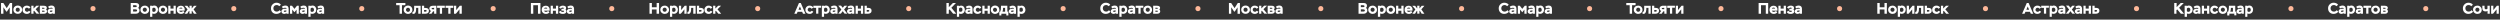 <?xml version="1.0" encoding="UTF-8"?> <!-- Generator: Adobe Illustrator 25.4.1, SVG Export Plug-In . SVG Version: 6.00 Build 0) --> <svg xmlns="http://www.w3.org/2000/svg" xmlns:xlink="http://www.w3.org/1999/xlink" id="Слой_1" x="0px" y="0px" viewBox="0 0 2930 23" style="enable-background:new 0 0 2930 23;" xml:space="preserve"><rect x="0" y="0" width="2930" height="23" fill="#333333" stroke="none"/> <style type="text/css"> .st0{fill:#FFFFFF;} .st1{fill:#FFB899;} </style> <g> <path class="st0" d="M1.2,16.1H4V8.5l3.4,5.1h0.7l3.3-5v7.6h2.8V3.5h-2.5l-3.8,6l-4-6H1.2V16.1z M15.7,11.4c0,2.8,2.2,4.8,5.1,4.8 c3,0,5.1-2,5.1-4.8c0-2.8-2.1-4.9-5.1-4.9S15.7,8.6,15.7,11.4z M18.4,11.4c0-1.5,1-2.4,2.4-2.4c1.3,0,2.4,0.9,2.4,2.4 c0,1.5-1,2.4-2.4,2.4C19.3,13.8,18.4,12.8,18.4,11.4z M33.9,12.6c-0.5,0.7-1.1,1.2-2,1.2c-1.6,0-2.7-1.1-2.7-2.4 c0-1.5,1-2.4,2.4-2.4c1,0,1.6,0.4,2.2,1.2l1.9-1.3c-0.6-1.3-2.1-2.3-4.3-2.3c-2.9,0-5,2.1-5,4.9c0,3,2.1,4.8,5.1,4.8 c1.8,0,3.4-0.9,4.2-2.5L33.9,12.6z M36.7,16.1h2.6v-3l0.6-0.6l2.9,3.5h3.3l-4.3-5.2L46,6.7h-3.4l-3.3,3.3V6.7h-2.6V16.1z M46.7,16.1h4.7c2.2,0,3.7-1,3.7-2.9c0-0.9-0.4-1.7-1.1-2.1c0.5-0.5,0.9-1,0.9-1.8c0-1.9-1.4-2.6-4.1-2.6h-4.1V16.1z M51.1,12.5 c0.9,0,1.3,0.2,1.3,0.7c0,0.4-0.4,0.6-1.2,0.6h-1.9v-1.3H51.1z M50.8,9.1c1,0,1.4,0.1,1.4,0.6c0,0.4-0.3,0.6-0.9,0.6h-2V9.1H50.8z M57.6,9.9c1-0.7,1.6-0.9,2.6-0.9s1.5,0.4,1.5,1.3c-0.4-0.1-1-0.2-1.7-0.2c-2.2,0-4.2,0.9-4.2,3.1c0,1.9,1.3,3.1,3.4,3.1 c1.1,0,2.1-0.5,2.5-1v0.8h2.6v-5.7c0-2.5-1.4-3.9-3.8-3.9c-1.7,0-3.2,0.5-4.1,1.4L57.6,9.9z M59.7,14c-0.8,0-1.3-0.3-1.3-0.8 c0-0.7,0.8-0.9,1.8-0.9c0.5,0,1.1,0.1,1.4,0.2v0.4C61.4,13.5,60.6,14,59.7,14z"></path> <path class="st0" d="M633.3,16.1h-2.8v-10H625v10h-2.8V3.5h11.2V16.1z M642.4,12.8l1.6,1.6c-1,1.2-2.3,1.9-4,1.9 c-1.5,0-2.7-0.4-3.7-1.3c-0.9-0.9-1.4-2.1-1.4-3.5c0-1.5,0.4-2.7,1.3-3.5c0.9-0.9,2.1-1.3,3.5-1.3c1.3,0,2.4,0.4,3.2,1.2 c0.8,0.8,1.3,1.8,1.3,3.1c0,0.3,0,0.8-0.1,1.5h-6.4c0.1,0.5,0.4,0.9,0.8,1.1c0.4,0.2,0.9,0.4,1.5,0.4 C641,13.8,641.8,13.5,642.4,12.8z M639.6,8.9c-1,0-1.7,0.4-2,1.2h3.8C641.3,9.3,640.7,8.9,639.6,8.9z M654.1,16.1h-2.6v-3.5H648 v3.5h-2.6V6.7h2.6v3.4h3.6V6.7h2.6V16.1z M659.4,16.3c-1,0-1.9-0.2-2.6-0.5c-0.7-0.4-1.3-1-1.8-1.8l2-1.4c0.6,0.9,1.4,1.4,2.5,1.4 c0.4,0,0.7-0.1,1.1-0.2c0.3-0.1,0.5-0.4,0.5-0.7c0-0.4-0.4-0.6-1.1-0.6H658v-2.2h1.9c0.6,0,0.9-0.2,0.9-0.6c0-0.3-0.1-0.5-0.4-0.6 c-0.3-0.1-0.5-0.2-0.8-0.2c-0.6,0-1,0.1-1.4,0.3c-0.4,0.2-0.7,0.5-1.1,0.9l-1.8-1.2c0.4-0.8,1-1.3,1.8-1.7c0.8-0.4,1.6-0.6,2.6-0.6 c1.1,0,2,0.2,2.7,0.7c0.8,0.4,1.1,1.2,1.1,2.1c0,0.7-0.2,1.3-0.7,1.7c0.7,0.5,1,1.2,1,2.1c0,0.6-0.1,1.1-0.4,1.5 c-0.3,0.4-0.6,0.8-1,1c-0.4,0.2-0.9,0.4-1.4,0.5C660.5,16.3,660,16.3,659.4,16.3z M666.2,9.9L664.9,8c0.5-0.5,1.1-0.9,1.8-1.1 c0.8-0.2,1.5-0.4,2.3-0.4c1.2,0,2.2,0.3,2.8,1s1,1.6,1,2.9v5.7h-2.6v-0.8c-0.3,0.3-0.6,0.5-1.1,0.7c-0.5,0.2-0.9,0.3-1.4,0.3 c-1,0-1.8-0.3-2.4-0.8c-0.6-0.5-1-1.3-1-2.2c0-0.7,0.2-1.3,0.7-1.8c0.5-0.5,1-0.8,1.6-1c0.6-0.2,1.3-0.3,2-0.3s1.3,0.1,1.7,0.2 c0-0.5-0.1-0.8-0.4-1c-0.3-0.2-0.7-0.3-1.2-0.3C667.9,9,667,9.3,666.2,9.9z M668.3,14c0.4,0,0.8-0.1,1.2-0.3 c0.4-0.2,0.7-0.4,0.8-0.8v-0.4c-0.4-0.2-0.9-0.2-1.4-0.2c-0.4,0-0.8,0-1,0.1c-0.5,0.2-0.8,0.4-0.8,0.8c0,0.3,0.1,0.5,0.4,0.6 C667.7,13.9,668,14,668.3,14z"></path> <path class="st0" d="M158.7,16.1h-5.5V3.5h5.6c1.4,0,2.4,0.2,3.1,0.7c0.8,0.6,1.2,1.4,1.2,2.5c0,1.1-0.4,2-1.2,2.7 c1.1,0.5,1.6,1.5,1.6,2.9c0,0.9-0.3,1.7-0.8,2.3c-0.5,0.6-1.1,1-1.8,1.2C160.3,16,159.5,16.1,158.7,16.1z M158.5,10.9H156v2.6h2.4 c0.3,0,0.6,0,0.8,0c0.2,0,0.5-0.1,0.7-0.1c0.3-0.1,0.5-0.2,0.6-0.4c0.1-0.2,0.2-0.4,0.2-0.7s-0.1-0.5-0.2-0.7 c-0.1-0.2-0.3-0.3-0.5-0.4c-0.2-0.1-0.5-0.1-0.7-0.1C159.1,11,158.8,10.9,158.5,10.9z M158.3,6.1H156v2.3h2.6 c0.4,0,0.8-0.1,1.2-0.2c0.3-0.2,0.5-0.4,0.5-0.8c0-0.3-0.1-0.5-0.2-0.7c-0.1-0.2-0.3-0.3-0.5-0.4c-0.2-0.1-0.4-0.1-0.6-0.1 C158.9,6.1,158.6,6.1,158.3,6.1z M164.6,11.4c0-1.4,0.5-2.6,1.5-3.5c1-0.9,2.2-1.3,3.6-1.3c1.5,0,2.7,0.5,3.6,1.4 c1,0.9,1.5,2.1,1.5,3.5c0,1.4-0.5,2.6-1.5,3.5c-1,0.9-2.2,1.3-3.6,1.3c-1.4,0-2.6-0.5-3.6-1.4C165,14,164.6,12.8,164.6,11.4z M167.3,11.4c0,0.7,0.2,1.3,0.7,1.7c0.5,0.5,1,0.7,1.7,0.7c0.7,0,1.3-0.2,1.7-0.7c0.4-0.4,0.7-1,0.7-1.7c0-0.7-0.2-1.3-0.7-1.7 c-0.4-0.5-1-0.7-1.7-0.7c-0.7,0-1.3,0.2-1.7,0.7C167.5,10.1,167.3,10.7,167.3,11.4z M178.5,19.7h-2.6v-13h2.6v0.5 c0.2-0.2,0.5-0.4,1-0.5c0.4-0.1,0.8-0.2,1.1-0.2c1.4,0,2.5,0.4,3.3,1.3c0.8,0.9,1.3,2,1.3,3.4c0,1.4-0.4,2.6-1.3,3.6 c-0.9,0.9-2,1.4-3.4,1.4c-1.1,0-1.8-0.2-2-0.5V19.7z M180.3,9c-0.8,0-1.4,0.4-1.8,1.1v3c0.1,0.2,0.4,0.4,0.7,0.6s0.6,0.2,1,0.2 c0.7,0,1.3-0.2,1.7-0.6c0.4-0.4,0.6-1,0.6-1.7c0-0.8-0.2-1.4-0.5-1.8C181.6,9.2,181,9,180.3,9z M185.9,11.4c0-1.4,0.5-2.6,1.5-3.5 c1-0.9,2.2-1.3,3.6-1.3c1.5,0,2.7,0.5,3.6,1.4c1,0.9,1.5,2.1,1.5,3.5c0,1.4-0.5,2.6-1.5,3.5c-1,0.9-2.2,1.3-3.6,1.3 s-2.6-0.5-3.6-1.4C186.4,14,185.9,12.8,185.9,11.4z M188.6,11.4c0,0.7,0.2,1.3,0.7,1.7c0.5,0.5,1,0.7,1.7,0.7 c0.7,0,1.3-0.2,1.7-0.7c0.4-0.4,0.7-1,0.7-1.7c0-0.7-0.2-1.3-0.7-1.7c-0.4-0.5-1-0.7-1.7-0.7c-0.7,0-1.3,0.2-1.7,0.7 C188.8,10.1,188.6,10.7,188.6,11.4z M206,16.1h-2.6v-3.5h-3.6v3.5h-2.6V6.7h2.6v3.4h3.6V6.7h2.6V16.1z M214.7,12.8l1.6,1.6 c-1,1.2-2.3,1.9-4,1.9c-1.5,0-2.7-0.4-3.7-1.3c-0.9-0.9-1.4-2.1-1.4-3.5c0-1.5,0.4-2.7,1.3-3.5c0.9-0.9,2.1-1.3,3.5-1.3 c1.3,0,2.4,0.4,3.2,1.2c0.8,0.8,1.3,1.8,1.3,3.1c0,0.3,0,0.8-0.1,1.5h-6.4c0.1,0.5,0.4,0.9,0.8,1.1s0.9,0.4,1.5,0.4 C213.3,13.8,214.1,13.5,214.7,12.8z M212,8.9c-1,0-1.7,0.4-2,1.2h3.8C213.6,9.3,213,8.9,212,8.9z M216.3,16.1l3.5-5.1l-3.5-4.2h3.3 l2.5,3.2V6.7h2.6V10l2.6-3.2h3.2l-3.6,4.2l3.6,5.1h-3.2l-2.2-3.6l-0.4,0.4v3.1H222V13l-0.4-0.4l-2.2,3.5H216.3z"></path> <path class="st0" d="M772.3,16.1h-2.8v-5H764v5h-2.8V3.5h2.8v5h5.6v-5h2.8V16.1z M773.9,11.4c0-1.4,0.5-2.6,1.5-3.5 c1-0.9,2.2-1.3,3.6-1.3c1.5,0,2.7,0.5,3.6,1.4c1,0.9,1.5,2.1,1.5,3.5c0,1.4-0.5,2.6-1.5,3.5c-1,0.9-2.2,1.3-3.6,1.3 c-1.4,0-2.6-0.5-3.6-1.4C774.4,14,773.9,12.8,773.9,11.4z M776.6,11.4c0,0.7,0.2,1.3,0.7,1.7c0.5,0.5,1,0.7,1.7,0.7 c0.7,0,1.3-0.2,1.7-0.7c0.4-0.4,0.7-1,0.7-1.7c0-0.7-0.2-1.3-0.7-1.7c-0.4-0.5-1-0.7-1.7-0.7c-0.7,0-1.3,0.2-1.7,0.7 C776.8,10.1,776.6,10.7,776.6,11.4z M787.8,19.7h-2.6v-13h2.6v0.5c0.2-0.2,0.5-0.4,1-0.5s0.8-0.2,1.1-0.2c1.4,0,2.5,0.4,3.3,1.3 c0.8,0.9,1.3,2,1.3,3.4c0,1.4-0.4,2.6-1.3,3.6c-0.9,0.9-2,1.4-3.4,1.4c-1.1,0-1.8-0.2-2-0.5V19.7z M789.6,9c-0.8,0-1.4,0.4-1.8,1.1 v3c0.1,0.2,0.4,0.4,0.7,0.6c0.3,0.1,0.6,0.2,1,0.2c0.7,0,1.3-0.2,1.7-0.6c0.4-0.4,0.6-1,0.6-1.7c0-0.8-0.2-1.4-0.5-1.8 C790.9,9.2,790.3,9,789.6,9z M802.1,11l-4.2,5.1h-2.2V6.7h2.6v5.1l4.2-5.1h2.2v9.4h-2.6V11z M815.1,16.1h-2.6V9.2H810v0.3 c0,0.5,0,1,0,1.4c0,0.4-0.1,0.9-0.1,1.5c-0.1,0.6-0.2,1.1-0.3,1.5c-0.2,0.4-0.4,0.8-0.6,1.2c-0.2,0.4-0.6,0.7-1,0.9 c-0.4,0.2-0.9,0.3-1.4,0.3c-0.3,0-0.6,0-0.9-0.1v-2.3c0.1,0,0.2,0,0.3,0c0.4,0,0.7-0.1,0.9-0.4c0.2-0.3,0.4-0.6,0.5-1.2 c0.2-0.7,0.3-1.9,0.3-3.5v-2h7.6V16.1z M820.8,16.1h-4V6.7h2.6v2.5h1.5c1.3,0,2.3,0.3,3,0.8c0.7,0.5,1.1,1.4,1.1,2.6 c0,1.2-0.4,2-1.2,2.6C823,15.8,822,16.1,820.8,16.1z M820.7,11.7h-1.4v2h1.4c1,0,1.6-0.3,1.6-1c0-0.3-0.1-0.5-0.3-0.7 c-0.2-0.2-0.4-0.3-0.6-0.3C821.3,11.7,821,11.7,820.7,11.7z M833,12.6l1.9,1.1c-0.4,0.8-1,1.4-1.7,1.9c-0.8,0.4-1.6,0.7-2.5,0.7 c-1.5,0-2.7-0.4-3.7-1.3s-1.4-2.1-1.4-3.5c0-1.4,0.5-2.6,1.4-3.5c0.9-0.9,2.1-1.4,3.5-1.4c0.9,0,1.8,0.2,2.6,0.6 c0.8,0.4,1.4,1,1.7,1.8l-1.9,1.3c-0.3-0.4-0.6-0.7-1-0.9c-0.3-0.2-0.7-0.3-1.2-0.3c-0.7,0-1.3,0.2-1.7,0.7c-0.4,0.4-0.7,1-0.7,1.7 c0,0.7,0.3,1.3,0.8,1.7c0.5,0.4,1.2,0.7,1.9,0.7C831.8,13.8,832.5,13.4,833,12.6z M838.4,16.1h-2.6V6.7h2.6v3.3l3.3-3.3h3.4 l-4.2,4.2l4.3,5.2h-3.3l-2.9-3.5l-0.6,0.6V16.1z"></path> <path class="st0" d="M327.7,11.9l1.7,1.8c-0.5,0.8-1.3,1.5-2.3,1.9c-1,0.4-2,0.7-3.1,0.7c-2,0-3.5-0.6-4.7-1.8 c-1.2-1.2-1.7-2.8-1.7-4.7c0-1.9,0.6-3.4,1.9-4.7c1.2-1.2,2.8-1.9,4.6-1.9c1,0,2,0.2,2.9,0.6c1,0.4,1.7,1,2.2,1.8l-1.9,1.7 c-0.3-0.4-0.8-0.8-1.4-1c-0.5-0.3-1.1-0.4-1.7-0.4c-1.1,0-2.1,0.4-2.8,1.1c-0.7,0.7-1,1.6-1,2.8c0,1.1,0.4,2,1.1,2.7 s1.6,1.1,2.7,1.1C325.6,13.6,326.8,13.1,327.7,11.9z M331.6,9.9L330.4,8c0.5-0.5,1.1-0.9,1.8-1.1c0.8-0.2,1.5-0.4,2.3-0.4 c1.2,0,2.2,0.3,2.8,1s1,1.6,1,2.9v5.7h-2.6v-0.8c-0.3,0.3-0.6,0.5-1.1,0.7c-0.5,0.2-0.9,0.3-1.4,0.3c-1,0-1.8-0.3-2.4-0.8 c-0.6-0.5-1-1.3-1-2.2c0-0.7,0.2-1.3,0.7-1.8c0.5-0.5,1-0.8,1.6-1c0.6-0.2,1.3-0.3,2-0.3s1.3,0.1,1.7,0.2c0-0.5-0.1-0.8-0.4-1 c-0.3-0.2-0.7-0.3-1.2-0.3C333.4,9,332.5,9.3,331.6,9.9z M333.8,14c0.4,0,0.8-0.1,1.2-0.3c0.4-0.2,0.7-0.4,0.8-0.8v-0.4 c-0.4-0.2-0.9-0.2-1.4-0.2c-0.4,0-0.8,0-1,0.1c-0.5,0.2-0.8,0.4-0.8,0.8c0,0.3,0.1,0.5,0.4,0.6C333.1,13.9,333.4,14,333.8,14z M342.5,16.1h-2.6V6.7h2.3l2.9,3.7l3-3.7h2.1v9.4h-2.6v-4.8l-2.5,3.1l-2.6-3.2V16.1z M353.2,9.9L351.9,8c0.5-0.5,1.1-0.9,1.8-1.1 c0.8-0.2,1.5-0.4,2.3-0.4c1.2,0,2.2,0.3,2.8,1s1,1.6,1,2.9v5.7h-2.6v-0.8c-0.3,0.3-0.6,0.5-1.1,0.7c-0.5,0.2-0.9,0.3-1.4,0.3 c-1,0-1.8-0.3-2.4-0.8c-0.6-0.5-1-1.3-1-2.2c0-0.7,0.2-1.3,0.7-1.8c0.5-0.5,1-0.8,1.6-1c0.6-0.2,1.3-0.3,2-0.3 c0.7,0,1.3,0.1,1.7,0.2c0-0.5-0.1-0.8-0.4-1c-0.3-0.2-0.7-0.3-1.2-0.3C354.9,9,354,9.3,353.2,9.9z M355.3,14c0.4,0,0.8-0.1,1.2-0.3 c0.4-0.2,0.7-0.4,0.8-0.8v-0.4c-0.4-0.2-0.9-0.2-1.4-0.2c-0.4,0-0.8,0-1,0.1c-0.5,0.2-0.8,0.4-0.8,0.8c0,0.3,0.1,0.5,0.4,0.6 C354.7,13.9,355,14,355.3,14z M364,19.7h-2.6v-13h2.6v0.5c0.2-0.2,0.5-0.4,1-0.5c0.4-0.1,0.8-0.2,1.1-0.2c1.4,0,2.5,0.4,3.3,1.3 c0.8,0.9,1.3,2,1.3,3.4c0,1.4-0.4,2.6-1.3,3.6c-0.9,0.9-2,1.4-3.4,1.4c-1.1,0-1.8-0.2-2-0.5V19.7z M365.8,9c-0.8,0-1.4,0.4-1.8,1.1 v3c0.1,0.2,0.4,0.4,0.7,0.6s0.6,0.2,1,0.2c0.7,0,1.3-0.2,1.7-0.6c0.4-0.4,0.6-1,0.6-1.7c0-0.8-0.2-1.4-0.5-1.8 C367.1,9.2,366.6,9,365.8,9z M373.2,9.9L372,8c0.5-0.5,1.1-0.9,1.8-1.1c0.8-0.2,1.5-0.4,2.3-0.4c1.2,0,2.2,0.3,2.8,1s1,1.6,1,2.9 v5.7h-2.6v-0.8c-0.3,0.3-0.6,0.5-1.1,0.7c-0.5,0.2-0.9,0.3-1.4,0.3c-1,0-1.8-0.3-2.4-0.8c-0.6-0.5-1-1.3-1-2.2 c0-0.7,0.2-1.3,0.7-1.8c0.5-0.5,1-0.8,1.6-1c0.6-0.2,1.3-0.3,2-0.3c0.7,0,1.3,0.1,1.7,0.2c0-0.5-0.1-0.8-0.4-1 c-0.3-0.2-0.7-0.3-1.2-0.3C374.9,9,374.1,9.3,373.2,9.9z M375.3,14c0.4,0,0.8-0.1,1.2-0.3c0.4-0.2,0.7-0.4,0.8-0.8v-0.4 c-0.4-0.2-0.9-0.2-1.4-0.2c-0.4,0-0.8,0-1,0.1c-0.5,0.2-0.8,0.4-0.8,0.8c0,0.3,0.1,0.5,0.4,0.6C374.7,13.9,375,14,375.3,14z"></path> <path class="st0" d="M933.8,16.1h-2.9l5.5-12.6h2.1l5.5,12.6h-2.9l-1-2.3h-5.3L933.8,16.1z M939.1,11.4l-1.6-3.8l-1.7,3.8H939.1z M951.3,12.6l1.9,1.1c-0.4,0.8-1,1.4-1.7,1.9s-1.6,0.7-2.5,0.7c-1.5,0-2.7-0.4-3.7-1.3s-1.4-2.1-1.4-3.5c0-1.4,0.5-2.6,1.4-3.5 c0.9-0.9,2.1-1.4,3.5-1.4c0.9,0,1.8,0.2,2.6,0.6c0.8,0.4,1.4,1,1.7,1.8l-1.9,1.3c-0.3-0.4-0.6-0.7-1-0.9C949.9,9.1,949.5,9,949,9 c-0.7,0-1.3,0.2-1.7,0.7c-0.4,0.4-0.7,1-0.7,1.7c0,0.7,0.3,1.3,0.8,1.7c0.5,0.4,1.2,0.7,1.9,0.7C950.1,13.8,950.8,13.4,951.3,12.6z M956.5,9.2h-3.2V6.7h9v2.4h-3.2v6.9h-2.6V9.2z M965.8,19.7h-2.6v-13h2.6v0.5c0.2-0.2,0.5-0.4,1-0.5c0.4-0.1,0.8-0.2,1.1-0.2 c1.4,0,2.5,0.4,3.3,1.3c0.8,0.9,1.3,2,1.3,3.4c0,1.4-0.4,2.6-1.3,3.6c-0.9,0.9-2,1.4-3.4,1.4c-1.1,0-1.8-0.2-2-0.5V19.7z M967.6,9 c-0.8,0-1.4,0.4-1.8,1.1v3c0.1,0.2,0.4,0.4,0.7,0.6c0.3,0.1,0.6,0.2,1,0.2c0.7,0,1.3-0.2,1.7-0.6c0.4-0.4,0.6-1,0.6-1.7 c0-0.8-0.2-1.4-0.5-1.8C968.9,9.2,968.3,9,967.6,9z M974.9,9.9L973.7,8c0.5-0.5,1.1-0.9,1.8-1.1c0.8-0.2,1.5-0.4,2.3-0.4 c1.2,0,2.2,0.3,2.8,1s1,1.6,1,2.9v5.7H979v-0.8c-0.3,0.3-0.6,0.5-1.1,0.7c-0.5,0.2-0.9,0.3-1.4,0.3c-1,0-1.8-0.3-2.4-0.8 c-0.6-0.5-1-1.3-1-2.2c0-0.7,0.2-1.3,0.7-1.8c0.5-0.5,1-0.8,1.6-1c0.6-0.2,1.3-0.3,2-0.3s1.3,0.1,1.7,0.2c0-0.5-0.1-0.8-0.4-1 C978.4,9.1,978,9,977.5,9C976.7,9,975.8,9.3,974.9,9.9z M977.1,14c0.4,0,0.8-0.1,1.2-0.3c0.4-0.2,0.7-0.4,0.8-0.8v-0.4 c-0.4-0.2-0.9-0.2-1.4-0.2c-0.4,0-0.8,0-1,0.1c-0.5,0.2-0.8,0.4-0.8,0.8c0,0.3,0.1,0.5,0.4,0.6C976.4,13.9,976.7,14,977.1,14z M989.7,6.7h3.2l-3.6,4.5l3.7,4.8h-3.2l-2.1-2.9l-2.2,2.9h-3.1l3.7-4.8l-3.6-4.6h3.2l2,2.5L989.7,6.7z M994.5,9.9L993.3,8 c0.5-0.5,1.1-0.9,1.8-1.1c0.8-0.2,1.5-0.4,2.3-0.4c1.2,0,2.2,0.3,2.8,1c0.7,0.7,1,1.6,1,2.9v5.7h-2.6v-0.8 c-0.3,0.3-0.6,0.5-1.1,0.7c-0.5,0.2-0.9,0.3-1.4,0.3c-1,0-1.8-0.3-2.4-0.8c-0.6-0.5-1-1.3-1-2.2c0-0.7,0.2-1.3,0.7-1.8 c0.5-0.5,1-0.8,1.6-1c0.6-0.2,1.3-0.3,2-0.3s1.3,0.1,1.7,0.2c0-0.5-0.1-0.8-0.4-1C998,9.1,997.6,9,997.1,9 C996.3,9,995.4,9.3,994.5,9.9z M996.7,14c0.4,0,0.8-0.1,1.2-0.3c0.4-0.2,0.7-0.4,0.8-0.8v-0.4c-0.4-0.2-0.9-0.2-1.4-0.2 c-0.4,0-0.8,0-1,0.1c-0.5,0.2-0.8,0.4-0.8,0.8c0,0.3,0.1,0.5,0.4,0.6C996,13.9,996.3,14,996.7,14z M1011.6,16.1h-2.6v-3.5h-3.6v3.5 h-2.6V6.7h2.6v3.4h3.6V6.7h2.6V16.1z M1017.3,16.1h-4V6.7h2.6v2.5h1.5c1.3,0,2.3,0.3,3,0.8c0.7,0.5,1.1,1.4,1.1,2.6 c0,1.2-0.4,2-1.2,2.6C1019.5,15.8,1018.5,16.1,1017.3,16.1z M1017.2,11.7h-1.4v2h1.4c1,0,1.6-0.3,1.6-1c0-0.3-0.1-0.5-0.3-0.7 c-0.2-0.2-0.4-0.3-0.6-0.3C1017.8,11.7,1017.5,11.7,1017.2,11.7z"></path> <path class="st0" d="M1299.7,11.9l1.7,1.8c-0.5,0.8-1.3,1.5-2.3,1.9c-1,0.4-2,0.7-3.1,0.7c-1.9,0-3.5-0.6-4.7-1.8 c-1.2-1.2-1.8-2.8-1.8-4.7c0-1.9,0.6-3.4,1.9-4.7s2.8-1.9,4.7-1.9c1,0,2,0.2,2.9,0.6c1,0.4,1.7,1,2.2,1.8l-1.9,1.7 c-0.3-0.4-0.8-0.8-1.3-1c-0.5-0.3-1.1-0.4-1.7-0.4c-1.1,0-2.1,0.4-2.8,1.1c-0.7,0.7-1,1.6-1,2.8c0,1.1,0.4,2,1.1,2.7 s1.6,1.1,2.7,1.1C1297.7,13.6,1298.8,13.1,1299.7,11.9z M1303.6,9.9l-1.2-1.9c0.4-0.5,1.1-0.9,1.8-1.1c0.8-0.2,1.5-0.4,2.3-0.4 c1.2,0,2.2,0.3,2.8,1c0.7,0.7,1,1.6,1,2.9v5.7h-2.6v-0.8c-0.3,0.3-0.6,0.5-1.1,0.7c-0.5,0.2-0.9,0.3-1.4,0.3c-1,0-1.8-0.3-2.4-0.8 c-0.7-0.5-1-1.3-1-2.2c0-0.7,0.2-1.3,0.7-1.8c0.4-0.5,1-0.8,1.6-1c0.6-0.2,1.3-0.3,2-0.3c0.7,0,1.3,0.1,1.7,0.2 c0-0.5-0.1-0.8-0.4-1c-0.3-0.2-0.7-0.3-1.2-0.3C1305.4,9,1304.5,9.3,1303.6,9.9z M1305.8,14c0.4,0,0.8-0.1,1.2-0.3 c0.4-0.2,0.7-0.4,0.8-0.8v-0.4c-0.4-0.2-0.9-0.2-1.4-0.2c-0.4,0-0.8,0-1,0.1c-0.5,0.2-0.8,0.4-0.8,0.8c0,0.3,0.1,0.5,0.4,0.6 C1305.2,13.9,1305.4,14,1305.8,14z M1314.5,19.7h-2.6v-13h2.6v0.5c0.2-0.2,0.5-0.4,1-0.5s0.8-0.2,1.1-0.2c1.4,0,2.5,0.4,3.3,1.3 c0.8,0.9,1.3,2,1.3,3.4c0,1.4-0.4,2.6-1.3,3.6c-0.9,0.9-2,1.4-3.4,1.4c-1.1,0-1.8-0.2-2-0.5V19.7z M1316.3,9 c-0.8,0-1.4,0.4-1.8,1.1v3c0.2,0.2,0.4,0.4,0.7,0.6c0.3,0.1,0.6,0.2,0.9,0.2c0.7,0,1.3-0.2,1.7-0.6c0.4-0.4,0.7-1,0.7-1.7 c0-0.8-0.2-1.4-0.5-1.8C1317.6,9.2,1317.1,9,1316.3,9z M1323.7,9.9l-1.2-1.9c0.5-0.5,1.1-0.9,1.8-1.1c0.8-0.2,1.5-0.4,2.3-0.4 c1.2,0,2.2,0.3,2.8,1c0.7,0.7,1,1.6,1,2.9v5.7h-2.6v-0.8c-0.3,0.3-0.6,0.5-1.1,0.7c-0.5,0.2-1,0.3-1.4,0.3c-1,0-1.8-0.3-2.5-0.8 c-0.6-0.5-1-1.3-1-2.2c0-0.7,0.2-1.3,0.7-1.8c0.5-0.5,1-0.8,1.6-1c0.6-0.2,1.3-0.3,2-0.3s1.3,0.1,1.7,0.2c0-0.5-0.1-0.8-0.4-1 c-0.3-0.2-0.7-0.3-1.1-0.3C1325.4,9,1324.6,9.3,1323.7,9.9z M1325.8,14c0.4,0,0.8-0.1,1.2-0.3c0.4-0.2,0.7-0.4,0.8-0.8v-0.4 c-0.4-0.2-0.9-0.2-1.4-0.2c-0.4,0-0.8,0-1.1,0.1c-0.5,0.2-0.8,0.4-0.8,0.8c0,0.3,0.1,0.5,0.4,0.6C1325.2,13.9,1325.5,14,1325.8,14z M1334.2,9.2h-3.2V6.7h9v2.4h-3.2v6.9h-2.6V9.2z M1340.1,11.4c0-1.4,0.5-2.6,1.4-3.5c1-0.9,2.2-1.3,3.6-1.3c1.5,0,2.7,0.5,3.6,1.4 c1,0.9,1.5,2.1,1.5,3.5c0,1.4-0.5,2.6-1.5,3.5c-1,0.9-2.2,1.3-3.6,1.3c-1.4,0-2.6-0.5-3.6-1.4C1340.6,14,1340.1,12.8,1340.1,11.4z M1342.8,11.4c0,0.7,0.2,1.3,0.7,1.7c0.5,0.5,1,0.7,1.7,0.7c0.7,0,1.3-0.2,1.7-0.7c0.4-0.4,0.7-1,0.7-1.7c0-0.7-0.2-1.3-0.7-1.7 c-0.4-0.5-1-0.7-1.7-0.7c-0.7,0-1.3,0.2-1.7,0.7C1343,10.1,1342.8,10.7,1342.8,11.4z M1356.2,16.1h-4.7V6.7h4.1 c0.4,0,0.8,0,1.1,0.1c0.3,0,0.7,0.1,1.1,0.2c0.4,0.1,0.7,0.3,0.9,0.4c0.3,0.2,0.5,0.4,0.7,0.8c0.2,0.3,0.2,0.7,0.2,1.2 c0,0.3,0,0.5-0.2,0.8c-0.1,0.3-0.4,0.6-0.7,1c0.4,0.2,0.6,0.4,0.8,0.8c0.2,0.4,0.3,0.8,0.3,1.2c0,1-0.4,1.7-1.1,2.2 C1358.1,15.9,1357.2,16.1,1356.2,16.1z M1355.8,12.5h-1.7v1.3h1.8c0.8,0,1.2-0.2,1.2-0.6c0-0.2-0.1-0.4-0.3-0.5 C1356.6,12.5,1356.2,12.5,1355.8,12.5z M1355.5,9.1h-1.4v1.2h2c0.6,0,0.9-0.2,0.9-0.6c0-0.2-0.1-0.3-0.2-0.4 C1356.5,9.1,1356.1,9.1,1355.5,9.1z"></path> <polygon class="st0" points="468.3,6.1 464.3,6.1 464.3,3.5 475.1,3.5 475.1,6.1 471.1,6.1 471.1,16.1 468.3,16.1 "></polygon> <path class="st0" d="M481.8,7.9c-1-0.9-2.2-1.4-3.6-1.4c-1.4,0-2.6,0.5-3.6,1.4c-1,0.9-1.5,2.1-1.5,3.5c0,1.4,0.5,2.6,1.5,3.5 c1,0.9,2.2,1.4,3.6,1.4c1.4,0,2.6-0.5,3.6-1.3c1-0.9,1.5-2.1,1.5-3.5C483.3,10,482.8,8.8,481.8,7.9z M479.9,13.2 c-0.4,0.4-1,0.7-1.7,0.7c-0.7,0-1.2-0.2-1.7-0.7c-0.4-0.5-0.7-1-0.7-1.7c0-0.7,0.2-1.3,0.7-1.7c0.4-0.5,1-0.7,1.7-0.7 c0.7,0,1.3,0.2,1.7,0.7c0.4,0.4,0.7,1,0.7,1.7C480.6,12.1,480.3,12.7,479.9,13.2z"></path> <path class="st0" d="M492.8,16.1h-2.6V9.2h-2.5v0.3c0,0.5,0,1,0,1.4c0,0.4-0.1,0.9-0.1,1.5c-0.1,0.6-0.2,1.1-0.3,1.5 c-0.2,0.4-0.4,0.8-0.6,1.2c-0.2,0.4-0.6,0.7-1,0.9c-0.4,0.2-0.9,0.3-1.4,0.3c-0.3,0-0.6,0-0.9-0.1v-2.3c0.1,0,0.2,0,0.3,0 c0.4,0,0.7-0.1,0.9-0.4c0.2-0.3,0.4-0.6,0.5-1.2c0.2-0.7,0.3-1.9,0.3-3.5v-2h7.6V16.1z"></path> <path class="st0" d="M501.6,10.1c-0.7-0.5-1.7-0.8-3-0.8h-1.5V6.7h-2.6v9.4h4c1.2,0,2.2-0.3,3-0.8c0.8-0.6,1.2-1.4,1.2-2.6 C502.7,11.5,502.3,10.6,501.6,10.1z M498.4,13.7h-1.4v-2h1.4c0.3,0,0.5,0,0.7,0c0.2,0,0.4,0.1,0.6,0.3c0.2,0.2,0.3,0.4,0.3,0.7 C500,13.3,499.5,13.7,498.4,13.7z"></path> <path class="st0" d="M507.5,6.7c-0.7,0-1.4,0.1-2,0.3c-0.6,0.2-1.1,0.5-1.6,1c-0.4,0.5-0.7,1.1-0.7,1.9c0,0.7,0.2,1.3,0.5,1.8 s0.8,0.9,1.4,1.1l-2.4,3.3h3l1.9-2.8h1.2v2.8h2.6V6.7H507.5z M508.8,10.9h-1.6c-0.9,0-1.3-0.3-1.3-0.8c0-0.6,0.5-0.9,1.4-0.9h1.5 V10.9z"></path> <polygon class="st0" points="515.5,9.2 512.3,9.2 512.3,6.7 521.3,6.7 521.3,9.2 518.1,9.2 518.1,16.1 515.5,16.1 "></polygon> <polygon class="st0" points="525.4,9.2 522.2,9.2 522.2,6.7 531.3,6.7 531.3,9.2 528,9.2 528,16.1 525.4,16.1 "></polygon> <polygon class="st0" points="538.5,11 534.3,16.1 532.1,16.1 532.1,6.7 534.7,6.7 534.7,11.8 538.9,6.7 541.2,6.7 541.2,16.1 538.5,16.1 "></polygon> <g> <polygon class="st0" points="1112,16.1 1109.2,16.1 1109.2,3.5 1112,3.5 1112,8.4 1116.8,3.5 1120.4,3.5 1115,9.1 1120.8,16.1 1117.1,16.1 1112.9,11 1112,11.9 "></polygon> <path class="st0" d="M1129.5,7.9c-0.8-0.9-1.9-1.3-3.3-1.3c-0.3,0-0.7,0.1-1.1,0.2c-0.4,0.1-0.7,0.3-1,0.5V6.7h-2.6v13h2.6v-3.9 c0.2,0.3,0.9,0.5,2,0.5c1.4,0,2.5-0.5,3.4-1.4c0.9-1,1.3-2.1,1.3-3.6C1130.7,9.9,1130.3,8.8,1129.5,7.9z M1127.4,13.2 c-0.4,0.4-1,0.6-1.7,0.6c-0.3,0-0.6-0.1-1-0.2c-0.3-0.1-0.6-0.3-0.7-0.6v-3c0.4-0.7,1-1.1,1.8-1.1c0.8,0,1.3,0.2,1.7,0.7 c0.4,0.4,0.5,1,0.5,1.8C1128,12.2,1127.8,12.8,1127.4,13.2z"></path> <path class="st0" d="M1138.9,7.6c-0.7-0.7-1.6-1-2.8-1c-0.8,0-1.5,0.1-2.3,0.4c-0.8,0.2-1.4,0.6-1.8,1.1l1.2,1.9 c0.9-0.6,1.7-0.9,2.6-0.9c0.5,0,0.9,0.1,1.1,0.3c0.3,0.2,0.4,0.6,0.4,1c-0.4-0.2-1-0.2-1.7-0.2c-0.7,0-1.4,0.1-2,0.3 c-0.6,0.2-1.1,0.5-1.6,1c-0.5,0.5-0.7,1.1-0.7,1.8c0,1,0.3,1.7,1,2.2c0.6,0.5,1.5,0.8,2.4,0.8c0.4,0,0.9-0.1,1.4-0.2 c0.5-0.2,0.9-0.4,1.1-0.7v0.8h2.6v-5.7C1139.9,9.2,1139.6,8.3,1138.9,7.6z M1137.3,12.9c-0.2,0.3-0.5,0.6-0.8,0.8 c-0.4,0.2-0.8,0.3-1.1,0.3c-0.3,0-0.6-0.1-0.9-0.2c-0.3-0.1-0.4-0.3-0.4-0.6c0-0.4,0.3-0.6,0.8-0.8c0.3-0.1,0.6-0.1,1-0.1 c0.5,0,1,0.1,1.4,0.2V12.9z"></path> <polygon class="st0" points="1160.1,16.1 1157.5,16.1 1157.5,12.6 1153.9,12.6 1153.9,16.1 1151.3,16.1 1151.3,6.7 1153.9,6.7 1153.9,10.2 1157.5,10.2 1157.5,6.7 1160.1,6.7 "></polygon> <path class="st0" d="M1148.3,12.6l1.9,1.1c-0.4,0.8-1,1.4-1.8,1.9c-0.8,0.4-1.6,0.7-2.5,0.7c-1.5,0-2.7-0.4-3.7-1.3 c-0.9-0.9-1.4-2.1-1.4-3.5c0-1.4,0.5-2.6,1.4-3.5c0.9-0.9,2.1-1.4,3.5-1.4c0.9,0,1.8,0.2,2.6,0.6c0.8,0.4,1.4,1,1.7,1.8l-1.9,1.3 c-0.3-0.4-0.6-0.7-0.9-0.9c-0.3-0.2-0.7-0.3-1.2-0.3c-0.7,0-1.3,0.2-1.7,0.7c-0.4,0.4-0.7,1-0.7,1.7c0,0.7,0.3,1.3,0.8,1.7 c0.5,0.4,1.2,0.7,1.9,0.7C1147.2,13.8,1147.9,13.4,1148.3,12.6z"></path> <path class="st0" d="M1169.8,7.9c-1-0.9-2.2-1.4-3.6-1.4c-1.4,0-2.6,0.5-3.6,1.4c-1,0.9-1.4,2.1-1.4,3.5c0,1.4,0.5,2.6,1.4,3.5 c1,0.9,2.2,1.4,3.6,1.4c1.4,0,2.6-0.5,3.6-1.3c1-0.9,1.5-2.1,1.5-3.5C1171.2,10,1170.7,8.8,1169.8,7.9z M1167.9,13.2 c-0.4,0.4-1,0.7-1.7,0.7c-0.7,0-1.2-0.2-1.7-0.7c-0.4-0.5-0.7-1-0.7-1.7c0-0.7,0.2-1.3,0.6-1.7c0.4-0.5,1-0.7,1.7-0.7 c0.7,0,1.3,0.2,1.7,0.7c0.5,0.4,0.7,1,0.7,1.7C1168.5,12.1,1168.3,12.7,1167.9,13.2z"></path> <path class="st0" d="M1180.6,13.7V6.7h-7.4v1.1c0,2.6-0.3,4.5-0.9,5.8h-1.1v4.5h2.4v-2h5.8v2h2.4v-4.5H1180.6z M1178,13.7h-3.1 c0.2-0.4,0.4-1,0.5-1.8c0.1-0.8,0.2-1.5,0.2-2.1V9.2h2.4V13.7z"></path> <path class="st0" d="M1189.8,7.6c-0.7-0.7-1.6-1-2.8-1c-0.8,0-1.5,0.1-2.3,0.4c-0.8,0.2-1.4,0.6-1.8,1.1l1.2,1.9 c0.8-0.6,1.7-0.9,2.6-0.9c0.5,0,0.9,0.1,1.2,0.3c0.3,0.2,0.4,0.6,0.4,1c-0.4-0.2-1-0.2-1.7-0.2c-0.7,0-1.4,0.1-2,0.3 c-0.6,0.2-1.1,0.5-1.6,1c-0.5,0.5-0.7,1.1-0.7,1.8c0,1,0.3,1.7,1,2.2c0.7,0.5,1.5,0.8,2.4,0.8c0.4,0,0.9-0.1,1.4-0.2 c0.5-0.2,0.9-0.4,1.1-0.7v0.8h2.6v-5.7C1190.8,9.2,1190.5,8.3,1189.8,7.6z M1188.2,12.9c-0.2,0.3-0.4,0.6-0.8,0.8 c-0.4,0.2-0.8,0.3-1.2,0.3c-0.3,0-0.6-0.1-0.9-0.2c-0.2-0.1-0.4-0.3-0.4-0.6c0-0.4,0.2-0.6,0.8-0.8c0.3-0.1,0.6-0.1,1-0.1 c0.5,0,1,0.1,1.4,0.2V12.9z"></path> <path class="st0" d="M1200.4,7.9c-0.8-0.9-1.9-1.3-3.3-1.3c-0.3,0-0.7,0.1-1.1,0.2c-0.4,0.1-0.7,0.3-0.9,0.5V6.7h-2.6v13h2.6v-3.9 c0.2,0.3,0.9,0.5,2,0.5c1.4,0,2.5-0.5,3.4-1.4c0.9-1,1.3-2.1,1.3-3.6C1201.7,9.9,1201.3,8.8,1200.4,7.9z M1198.3,13.2 c-0.4,0.4-1,0.6-1.7,0.6c-0.3,0-0.6-0.1-1-0.2c-0.3-0.1-0.6-0.3-0.7-0.6v-3c0.4-0.7,1-1.1,1.8-1.1c0.7,0,1.3,0.2,1.6,0.7 c0.4,0.4,0.5,1,0.5,1.8C1199,12.2,1198.8,12.8,1198.3,13.2z"></path> </g> <circle class="st1" cx="109" cy="10.1" r="3"></circle> <circle class="st1" cx="274" cy="10.1" r="3"></circle> <circle class="st1" cx="424" cy="10.1" r="3"></circle> <circle class="st1" cx="578" cy="10.1" r="3"></circle> <circle class="st1" cx="717" cy="10.1" r="3"></circle> <circle class="st1" cx="888" cy="10.1" r="3"></circle> <circle class="st1" cx="1065" cy="10.1" r="3"></circle> <circle class="st1" cx="1246" cy="10.1" r="3"></circle> <circle class="st1" cx="1404" cy="10.1" r="3"></circle> <path class="st0" d="M1440.2,16.1h2.8V8.5l3.4,5.1h0.7l3.3-5v7.6h2.8V3.5h-2.5l-3.8,6l-4-6h-2.6V16.1z M1454.7,11.4 c0,2.8,2.2,4.8,5.1,4.8c3,0,5.1-2,5.1-4.8c0-2.8-2.1-4.9-5.1-4.9S1454.7,8.6,1454.7,11.4z M1457.4,11.4c0-1.5,1-2.4,2.4-2.4 c1.3,0,2.4,0.9,2.4,2.4c0,1.5-1,2.4-2.4,2.4C1458.3,13.8,1457.4,12.8,1457.4,11.4z M1472.9,12.6c-0.5,0.7-1.1,1.2-2,1.2 c-1.6,0-2.7-1.1-2.7-2.4c0-1.5,1-2.4,2.4-2.4c0.9,0,1.6,0.4,2.2,1.2l2-1.3c-0.6-1.3-2.1-2.3-4.3-2.3c-2.9,0-4.9,2.1-4.9,4.9 c0,3,2.1,4.8,5.1,4.8c1.8,0,3.4-0.9,4.2-2.5L1472.9,12.6z M1475.7,16.1h2.6v-3l0.6-0.6l2.9,3.5h3.3l-4.3-5.2l4.2-4.2h-3.4l-3.3,3.3 V6.7h-2.6V16.1z M1485.7,16.1h4.7c2.2,0,3.7-1,3.7-2.9c0-0.9-0.4-1.7-1.1-2.1c0.5-0.5,0.9-1,0.9-1.8c0-1.9-1.4-2.6-4.1-2.6h-4.1 V16.1z M1490.1,12.5c0.9,0,1.3,0.2,1.3,0.7c0,0.4-0.4,0.6-1.2,0.6h-1.9v-1.3H1490.1z M1489.8,9.1c1,0,1.4,0.1,1.4,0.6 c0,0.4-0.3,0.6-0.9,0.6h-2V9.1H1489.8z M1496.6,9.9c1-0.7,1.6-0.9,2.6-0.9c1,0,1.5,0.4,1.5,1.3c-0.4-0.1-1-0.2-1.7-0.2 c-2.2,0-4.2,0.9-4.2,3.1c0,1.9,1.3,3.1,3.4,3.1c1.1,0,2.1-0.5,2.5-1v0.8h2.6v-5.7c0-2.5-1.4-3.9-3.8-3.9c-1.7,0-3.2,0.5-4.1,1.4 L1496.6,9.9z M1498.7,14c-0.8,0-1.3-0.3-1.3-0.8c0-0.7,0.8-0.9,1.8-0.9c0.5,0,1.1,0.1,1.4,0.2v0.4C1500.4,13.5,1499.6,14,1498.7,14 z"></path> <path class="st0" d="M2072.3,16.1h-2.8v-10h-5.6v10h-2.8V3.5h11.2V16.1z M2081.4,12.8l1.6,1.6c-1,1.2-2.3,1.9-4,1.9 c-1.5,0-2.7-0.4-3.7-1.3c-0.9-0.9-1.4-2.1-1.4-3.5c0-1.5,0.4-2.7,1.3-3.5c0.9-0.9,2.1-1.3,3.5-1.3c1.3,0,2.4,0.4,3.2,1.2 c0.8,0.8,1.3,1.8,1.3,3.1c0,0.3,0,0.8-0.1,1.5h-6.4c0.1,0.5,0.4,0.9,0.8,1.1c0.4,0.2,0.9,0.4,1.5,0.4 C2080,13.8,2080.8,13.5,2081.4,12.8z M2078.6,8.9c-1,0-1.7,0.4-2,1.2h3.8C2080.3,9.3,2079.6,8.9,2078.6,8.9z M2093.1,16.1h-2.6 v-3.5h-3.6v3.5h-2.6V6.7h2.6v3.4h3.6V6.7h2.6V16.1z M2098.4,16.3c-1,0-1.9-0.2-2.6-0.5c-0.7-0.4-1.3-1-1.8-1.8l2-1.4 c0.6,0.9,1.4,1.4,2.5,1.4c0.4,0,0.7-0.1,1.1-0.2c0.3-0.1,0.5-0.4,0.5-0.7c0-0.4-0.4-0.6-1.1-0.6h-1.9v-2.2h1.9 c0.6,0,0.9-0.2,0.9-0.6c0-0.3-0.1-0.5-0.4-0.6c-0.2-0.1-0.5-0.2-0.8-0.2c-0.6,0-1,0.1-1.4,0.3c-0.4,0.2-0.7,0.5-1.1,0.9l-1.8-1.2 c0.4-0.8,1-1.3,1.8-1.7c0.8-0.4,1.6-0.6,2.6-0.6c1.1,0,2,0.2,2.7,0.7c0.8,0.4,1.1,1.2,1.1,2.1c0,0.7-0.2,1.3-0.7,1.7 c0.7,0.5,1,1.2,1,2.1c0,0.6-0.1,1.1-0.4,1.5c-0.2,0.4-0.6,0.8-1,1c-0.4,0.2-0.9,0.4-1.4,0.5C2099.5,16.3,2099,16.3,2098.4,16.3z M2105.2,9.9l-1.2-1.9c0.4-0.5,1.1-0.9,1.8-1.1c0.8-0.2,1.5-0.4,2.3-0.4c1.2,0,2.1,0.3,2.8,1c0.7,0.7,1,1.6,1,2.9v5.7h-2.6v-0.8 c-0.3,0.3-0.6,0.5-1.1,0.7c-0.5,0.2-0.9,0.3-1.4,0.3c-1,0-1.8-0.3-2.4-0.8c-0.7-0.5-1-1.3-1-2.2c0-0.7,0.2-1.3,0.7-1.8 c0.4-0.5,1-0.8,1.6-1c0.6-0.2,1.3-0.3,2-0.3c0.7,0,1.3,0.1,1.7,0.2c0-0.5-0.1-0.8-0.4-1c-0.3-0.2-0.7-0.3-1.1-0.3 C2106.9,9,2106,9.3,2105.2,9.9z M2107.3,14c0.4,0,0.8-0.1,1.2-0.3c0.4-0.2,0.7-0.4,0.8-0.8v-0.4c-0.4-0.2-0.9-0.2-1.4-0.2 c-0.4,0-0.8,0-1,0.1c-0.5,0.2-0.8,0.4-0.8,0.8c0,0.3,0.1,0.5,0.4,0.6C2106.7,13.9,2107,14,2107.3,14z"></path> <path class="st0" d="M1597.7,16.1h-5.5V3.5h5.6c1.4,0,2.4,0.2,3.1,0.7c0.8,0.6,1.2,1.4,1.2,2.5c0,1.1-0.4,2-1.2,2.7 c1.1,0.5,1.6,1.5,1.6,2.9c0,0.9-0.2,1.7-0.8,2.3c-0.5,0.6-1.1,1-1.8,1.2C1599.3,16,1598.6,16.1,1597.7,16.1z M1597.5,10.9h-2.6v2.6 h2.4c0.3,0,0.6,0,0.8,0s0.4-0.1,0.7-0.1c0.3-0.1,0.5-0.2,0.6-0.4c0.2-0.2,0.2-0.4,0.2-0.7s-0.1-0.5-0.2-0.7 c-0.1-0.2-0.3-0.3-0.5-0.4c-0.2-0.1-0.5-0.1-0.7-0.1C1598.1,11,1597.8,10.9,1597.5,10.9z M1597.3,6.1h-2.4v2.3h2.6 c0.4,0,0.8-0.1,1.2-0.2c0.3-0.2,0.5-0.4,0.5-0.8c0-0.3-0.1-0.5-0.2-0.7c-0.1-0.2-0.2-0.3-0.5-0.4c-0.2-0.1-0.4-0.1-0.6-0.1 C1597.9,6.1,1597.6,6.1,1597.3,6.1z M1603.6,11.4c0-1.4,0.5-2.6,1.5-3.5c1-0.9,2.2-1.3,3.6-1.3c1.4,0,2.7,0.5,3.6,1.4 c1,0.9,1.5,2.1,1.5,3.5c0,1.4-0.5,2.6-1.5,3.5c-1,0.9-2.2,1.3-3.6,1.3s-2.6-0.5-3.6-1.4C1604.1,14,1603.6,12.8,1603.6,11.4z M1606.3,11.4c0,0.7,0.2,1.3,0.7,1.7c0.4,0.5,1,0.7,1.7,0.7c0.7,0,1.3-0.2,1.7-0.7c0.4-0.4,0.7-1,0.7-1.7c0-0.7-0.2-1.3-0.7-1.7 c-0.4-0.5-1-0.7-1.7-0.7s-1.3,0.2-1.7,0.7C1606.5,10.1,1606.3,10.7,1606.3,11.4z M1617.5,19.7h-2.6v-13h2.6v0.5 c0.2-0.2,0.6-0.4,1-0.5c0.4-0.1,0.8-0.2,1.1-0.2c1.4,0,2.5,0.4,3.4,1.3c0.8,0.9,1.3,2,1.3,3.4c0,1.4-0.4,2.6-1.3,3.6 c-0.9,0.9-2,1.4-3.4,1.4c-1.1,0-1.8-0.2-2-0.5V19.7z M1619.3,9c-0.8,0-1.4,0.4-1.8,1.1v3c0.2,0.2,0.4,0.4,0.7,0.6 c0.3,0.1,0.6,0.2,1,0.2c0.7,0,1.3-0.2,1.7-0.6c0.4-0.4,0.7-1,0.7-1.7c0-0.8-0.2-1.4-0.5-1.8C1620.6,9.2,1620,9,1619.3,9z M1624.9,11.4c0-1.4,0.5-2.6,1.5-3.5c1-0.9,2.2-1.3,3.6-1.3c1.5,0,2.7,0.5,3.6,1.4c1,0.9,1.5,2.1,1.5,3.5c0,1.4-0.5,2.6-1.5,3.5 c-1,0.9-2.2,1.3-3.6,1.3c-1.4,0-2.6-0.5-3.6-1.4C1625.4,14,1624.9,12.8,1624.9,11.4z M1627.6,11.4c0,0.7,0.2,1.3,0.7,1.7 c0.4,0.5,1,0.7,1.7,0.7c0.7,0,1.3-0.2,1.7-0.7c0.4-0.4,0.7-1,0.7-1.7c0-0.7-0.2-1.3-0.7-1.7c-0.4-0.5-1-0.7-1.7-0.7 c-0.7,0-1.3,0.2-1.7,0.7C1627.8,10.1,1627.6,10.7,1627.6,11.4z M1645,16.1h-2.6v-3.5h-3.6v3.5h-2.6V6.7h2.6v3.4h3.6V6.7h2.6V16.1z M1653.7,12.8l1.6,1.6c-1,1.2-2.3,1.9-4,1.9c-1.5,0-2.7-0.4-3.7-1.3c-0.9-0.9-1.4-2.1-1.4-3.5c0-1.5,0.4-2.7,1.3-3.5 c0.9-0.9,2.1-1.3,3.5-1.3c1.3,0,2.4,0.4,3.2,1.2c0.8,0.8,1.3,1.8,1.3,3.1c0,0.3-0.1,0.8-0.1,1.5h-6.4c0.1,0.5,0.4,0.9,0.8,1.1 c0.4,0.2,0.9,0.4,1.5,0.4C1652.3,13.8,1653.2,13.5,1653.7,12.8z M1651,8.9c-1,0-1.7,0.4-2,1.2h3.8C1652.6,9.3,1652,8.9,1651,8.9z M1655.3,16.1l3.5-5.1l-3.6-4.2h3.3l2.5,3.2V6.7h2.6V10l2.6-3.2h3.2l-3.6,4.2l3.6,5.1h-3.2l-2.2-3.6l-0.4,0.4v3.1h-2.6V13l-0.4-0.4 l-2.2,3.5H1655.3z"></path> <path class="st0" d="M2211.4,16.1h-2.8v-5h-5.6v5h-2.8V3.5h2.8v5h5.6v-5h2.8V16.1z M2212.9,11.4c0-1.4,0.5-2.6,1.5-3.5 c1-0.9,2.2-1.3,3.6-1.3c1.4,0,2.7,0.5,3.6,1.4c1,0.9,1.5,2.1,1.5,3.5c0,1.4-0.5,2.6-1.5,3.5c-1,0.9-2.2,1.3-3.6,1.3 c-1.4,0-2.6-0.5-3.6-1.4C2213.4,14,2212.9,12.8,2212.9,11.4z M2215.6,11.4c0,0.7,0.2,1.3,0.7,1.7c0.5,0.5,1,0.7,1.7,0.7 c0.7,0,1.3-0.2,1.7-0.7c0.5-0.4,0.7-1,0.7-1.7c0-0.7-0.2-1.3-0.7-1.7c-0.4-0.5-1-0.7-1.7-0.7c-0.7,0-1.3,0.2-1.7,0.7 C2215.8,10.1,2215.6,10.7,2215.6,11.4z M2226.8,19.7h-2.6v-13h2.6v0.5c0.2-0.2,0.6-0.4,0.9-0.5c0.4-0.1,0.8-0.2,1.1-0.2 c1.4,0,2.5,0.4,3.4,1.3c0.8,0.9,1.3,2,1.3,3.4c0,1.4-0.4,2.6-1.3,3.6c-0.9,0.9-2,1.4-3.4,1.4c-1.1,0-1.8-0.2-2-0.5V19.7z M2228.6,9 c-0.8,0-1.4,0.4-1.8,1.1v3c0.1,0.2,0.4,0.4,0.7,0.6c0.3,0.1,0.6,0.2,1,0.2c0.7,0,1.3-0.2,1.7-0.6c0.4-0.4,0.7-1,0.7-1.7 c0-0.8-0.2-1.4-0.5-1.8C2229.9,9.2,2229.3,9,2228.6,9z M2241.1,11l-4.2,5.1h-2.2V6.7h2.6v5.1l4.2-5.1h2.2v9.4h-2.6V11z M2254.1,16.1h-2.6V9.2h-2.5v0.3c0,0.5,0,1,0,1.4c0,0.4-0.1,0.9-0.1,1.5c-0.1,0.6-0.2,1.1-0.3,1.5c-0.2,0.4-0.4,0.8-0.6,1.2 c-0.2,0.4-0.6,0.7-1,0.9c-0.4,0.2-0.9,0.3-1.4,0.3c-0.3,0-0.6,0-0.9-0.1v-2.3c0.1,0,0.2,0,0.3,0c0.4,0,0.8-0.1,0.9-0.4 c0.2-0.3,0.4-0.6,0.5-1.2c0.2-0.7,0.3-1.9,0.3-3.5v-2h7.6V16.1z M2259.8,16.1h-4V6.7h2.6v2.5h1.5c1.3,0,2.3,0.3,3,0.8 c0.7,0.5,1.1,1.4,1.1,2.6c0,1.2-0.4,2-1.2,2.6C2262,15.8,2261,16.1,2259.8,16.1z M2259.7,11.7h-1.3v2h1.3c1.1,0,1.6-0.3,1.6-1 c0-0.3-0.1-0.5-0.3-0.7c-0.2-0.2-0.4-0.3-0.6-0.3C2260.3,11.7,2260,11.7,2259.7,11.7z M2272,12.6l1.9,1.1c-0.4,0.8-1,1.4-1.8,1.9 s-1.6,0.7-2.5,0.7c-1.5,0-2.7-0.4-3.7-1.3s-1.4-2.1-1.4-3.5c0-1.4,0.5-2.6,1.4-3.5c0.9-0.9,2.1-1.4,3.6-1.4c0.9,0,1.8,0.2,2.6,0.6 c0.8,0.4,1.4,1,1.7,1.8l-1.9,1.3c-0.3-0.4-0.6-0.7-0.9-0.9c-0.3-0.2-0.7-0.3-1.2-0.3c-0.7,0-1.3,0.2-1.7,0.7 c-0.4,0.4-0.7,1-0.7,1.7c0,0.7,0.3,1.3,0.8,1.7c0.5,0.4,1.1,0.7,1.9,0.7C2270.8,13.8,2271.5,13.4,2272,12.6z M2277.4,16.1h-2.6V6.7 h2.6v3.3l3.3-3.3h3.4l-4.2,4.2l4.3,5.2h-3.3l-2.9-3.5l-0.6,0.6V16.1z"></path> <path class="st0" d="M1766.7,11.9l1.7,1.8c-0.5,0.8-1.3,1.5-2.3,1.9c-1,0.4-2,0.7-3.1,0.7c-1.9,0-3.5-0.6-4.7-1.8 c-1.2-1.2-1.8-2.8-1.8-4.7c0-1.9,0.6-3.4,1.9-4.7s2.8-1.9,4.7-1.9c1,0,2,0.2,2.9,0.6c1,0.4,1.7,1,2.2,1.8l-1.9,1.7 c-0.3-0.4-0.8-0.8-1.3-1c-0.5-0.3-1.1-0.4-1.7-0.4c-1.1,0-2.1,0.4-2.8,1.1c-0.7,0.7-1,1.6-1,2.8c0,1.1,0.4,2,1.1,2.7 s1.6,1.1,2.7,1.1C1764.7,13.6,1765.8,13.1,1766.7,11.9z M1770.6,9.9l-1.2-1.9c0.4-0.5,1.1-0.9,1.8-1.1c0.8-0.2,1.5-0.4,2.3-0.4 c1.2,0,2.2,0.3,2.8,1c0.7,0.7,1,1.6,1,2.9v5.7h-2.6v-0.8c-0.3,0.3-0.6,0.5-1.1,0.7c-0.5,0.2-0.9,0.3-1.4,0.3c-1,0-1.8-0.3-2.4-0.8 c-0.7-0.5-1-1.3-1-2.2c0-0.7,0.2-1.3,0.7-1.8c0.4-0.5,1-0.8,1.6-1c0.6-0.2,1.3-0.3,2-0.3c0.7,0,1.3,0.1,1.7,0.2 c0-0.5-0.1-0.8-0.4-1c-0.3-0.2-0.7-0.3-1.2-0.3C1772.4,9,1771.5,9.3,1770.6,9.9z M1772.8,14c0.4,0,0.8-0.1,1.2-0.3 c0.4-0.2,0.7-0.4,0.8-0.8v-0.4c-0.4-0.2-0.9-0.2-1.4-0.2c-0.4,0-0.8,0-1,0.1c-0.5,0.2-0.8,0.4-0.8,0.8c0,0.3,0.1,0.5,0.4,0.6 C1772.2,13.9,1772.4,14,1772.8,14z M1781.5,16.1h-2.6V6.7h2.3l2.9,3.7l3-3.7h2.1v9.4h-2.6v-4.8l-2.5,3.1l-2.6-3.2V16.1z M1792.2,9.9l-1.2-1.9c0.5-0.5,1.1-0.9,1.8-1.1c0.8-0.2,1.5-0.4,2.3-0.4c1.2,0,2.2,0.3,2.8,1s1,1.6,1,2.9v5.7h-2.6v-0.8 c-0.3,0.3-0.6,0.5-1.1,0.7c-0.5,0.2-0.9,0.3-1.4,0.3c-1,0-1.8-0.3-2.4-0.8c-0.7-0.5-1-1.3-1-2.2c0-0.7,0.2-1.3,0.7-1.8 c0.5-0.5,1-0.8,1.6-1c0.6-0.2,1.3-0.3,2-0.3c0.7,0,1.3,0.1,1.7,0.2c0-0.5-0.1-0.8-0.4-1c-0.3-0.2-0.7-0.3-1.2-0.3 C1793.9,9,1793,9.3,1792.2,9.9z M1794.3,14c0.4,0,0.8-0.1,1.2-0.3c0.4-0.2,0.7-0.4,0.8-0.8v-0.4c-0.4-0.2-0.9-0.2-1.4-0.2 c-0.4,0-0.8,0-1,0.1c-0.5,0.2-0.8,0.4-0.8,0.8c0,0.3,0.1,0.5,0.4,0.6C1793.7,13.9,1793.9,14,1794.3,14z M1803.1,19.7h-2.6v-13h2.6 v0.5c0.2-0.2,0.5-0.4,0.9-0.5s0.8-0.2,1.1-0.2c1.4,0,2.5,0.4,3.3,1.3c0.8,0.9,1.3,2,1.3,3.4c0,1.4-0.4,2.6-1.3,3.6 c-0.9,0.9-2,1.4-3.4,1.4c-1.1,0-1.8-0.2-2-0.5V19.7z M1804.8,9c-0.8,0-1.4,0.4-1.8,1.1v3c0.1,0.2,0.4,0.4,0.7,0.6s0.6,0.2,0.9,0.2 c0.7,0,1.3-0.2,1.7-0.6c0.4-0.4,0.6-1,0.6-1.7c0-0.8-0.2-1.4-0.5-1.8C1806.1,9.2,1805.6,9,1804.8,9z M1812.2,9.9L1811,8 c0.5-0.5,1.1-0.9,1.8-1.1c0.8-0.2,1.5-0.4,2.3-0.4c1.2,0,2.2,0.3,2.8,1c0.7,0.7,1,1.6,1,2.9v5.7h-2.6v-0.8 c-0.3,0.3-0.6,0.5-1.1,0.7c-0.5,0.2-0.9,0.3-1.4,0.3c-1,0-1.8-0.3-2.5-0.8c-0.7-0.5-1-1.3-1-2.2c0-0.7,0.2-1.3,0.7-1.8 c0.5-0.5,1-0.8,1.6-1c0.6-0.2,1.3-0.3,2-0.3c0.7,0,1.3,0.1,1.7,0.2c0-0.5-0.1-0.8-0.4-1c-0.3-0.2-0.7-0.3-1.2-0.3 C1813.9,9,1813.1,9.3,1812.2,9.9z M1814.3,14c0.4,0,0.8-0.1,1.2-0.3c0.4-0.2,0.7-0.4,0.8-0.8v-0.4c-0.4-0.2-0.9-0.2-1.4-0.2 c-0.4,0-0.8,0-1,0.1c-0.5,0.2-0.8,0.4-0.8,0.8c0,0.3,0.1,0.5,0.4,0.6C1813.7,13.9,1814,14,1814.3,14z"></path> <path class="st0" d="M2372.8,16.1h-2.9l5.5-12.6h2.1l5.5,12.6h-2.9l-1-2.3h-5.3L2372.8,16.1z M2378.1,11.4l-1.6-3.8l-1.6,3.8 H2378.1z M2390.3,12.6l1.9,1.1c-0.4,0.8-1,1.4-1.8,1.9c-0.8,0.4-1.6,0.7-2.5,0.7c-1.5,0-2.7-0.4-3.6-1.3c-0.9-0.9-1.4-2.1-1.4-3.5 c0-1.4,0.5-2.6,1.4-3.5c0.9-0.9,2.1-1.4,3.5-1.4c0.9,0,1.8,0.2,2.6,0.6c0.8,0.4,1.4,1,1.7,1.8l-1.9,1.3c-0.3-0.4-0.6-0.7-0.9-0.9 c-0.3-0.2-0.7-0.3-1.2-0.3c-0.7,0-1.3,0.2-1.8,0.7c-0.4,0.4-0.7,1-0.7,1.7c0,0.7,0.3,1.3,0.8,1.7c0.5,0.4,1.2,0.7,1.9,0.7 C2389.1,13.8,2389.8,13.4,2390.3,12.6z M2395.5,9.2h-3.2V6.7h9v2.4h-3.2v6.9h-2.6V9.2z M2404.8,19.7h-2.6v-13h2.6v0.5 c0.2-0.2,0.6-0.4,0.9-0.5c0.4-0.1,0.8-0.2,1.1-0.2c1.4,0,2.5,0.4,3.3,1.3c0.8,0.9,1.3,2,1.3,3.4c0,1.4-0.4,2.6-1.3,3.6 c-0.9,0.9-2,1.4-3.4,1.4c-1.1,0-1.8-0.2-2-0.5V19.7z M2406.6,9c-0.8,0-1.4,0.4-1.8,1.1v3c0.1,0.2,0.4,0.4,0.7,0.6 c0.3,0.1,0.6,0.2,1,0.2c0.7,0,1.3-0.2,1.7-0.6c0.4-0.4,0.7-1,0.7-1.7c0-0.8-0.2-1.4-0.5-1.8C2407.9,9.2,2407.3,9,2406.6,9z M2413.9,9.9l-1.2-1.9c0.5-0.5,1.1-0.9,1.8-1.1c0.8-0.2,1.5-0.4,2.3-0.4c1.2,0,2.2,0.3,2.8,1c0.7,0.7,1,1.6,1,2.9v5.7h-2.6v-0.8 c-0.3,0.3-0.7,0.5-1.1,0.7c-0.5,0.2-0.9,0.3-1.4,0.3c-1,0-1.8-0.3-2.4-0.8c-0.7-0.5-1-1.3-1-2.2c0-0.7,0.2-1.3,0.7-1.8 c0.5-0.5,1-0.8,1.6-1c0.6-0.2,1.3-0.3,2-0.3c0.7,0,1.3,0.1,1.7,0.2c0-0.5-0.1-0.8-0.4-1c-0.3-0.2-0.7-0.3-1.2-0.3 C2415.7,9,2414.8,9.3,2413.9,9.9z M2416.1,14c0.4,0,0.8-0.1,1.1-0.3c0.4-0.2,0.7-0.4,0.8-0.8v-0.4c-0.4-0.2-0.9-0.2-1.4-0.2 c-0.4,0-0.8,0-1,0.1c-0.5,0.2-0.8,0.4-0.8,0.8c0,0.3,0.1,0.5,0.4,0.6C2415.4,13.9,2415.7,14,2416.1,14z M2428.6,6.7h3.2l-3.6,4.5 l3.7,4.8h-3.2l-2.1-2.9l-2.2,2.9h-3.1l3.7-4.8l-3.6-4.6h3.2l2,2.5L2428.6,6.7z M2433.5,9.9l-1.2-1.9c0.5-0.5,1.1-0.9,1.8-1.1 c0.8-0.2,1.5-0.4,2.3-0.4c1.2,0,2.2,0.3,2.8,1s1,1.6,1,2.9v5.7h-2.6v-0.8c-0.3,0.3-0.6,0.5-1.1,0.7c-0.5,0.2-0.9,0.3-1.4,0.3 c-1,0-1.8-0.3-2.4-0.8c-0.6-0.5-1-1.3-1-2.2c0-0.7,0.2-1.3,0.7-1.8c0.5-0.5,1-0.8,1.6-1c0.6-0.2,1.3-0.3,2-0.3 c0.7,0,1.3,0.1,1.7,0.2c0-0.5-0.1-0.8-0.4-1c-0.3-0.2-0.7-0.3-1.2-0.3C2435.3,9,2434.4,9.3,2433.5,9.9z M2435.7,14 c0.4,0,0.8-0.1,1.2-0.3c0.4-0.2,0.7-0.4,0.8-0.8v-0.4c-0.4-0.2-0.9-0.2-1.4-0.2c-0.4,0-0.8,0-1,0.1c-0.5,0.2-0.8,0.4-0.8,0.8 c0,0.3,0.1,0.5,0.4,0.6C2435.1,13.9,2435.3,14,2435.7,14z M2450.6,16.1h-2.6v-3.5h-3.6v3.5h-2.6V6.7h2.6v3.4h3.6V6.7h2.6V16.1z M2456.3,16.1h-4V6.7h2.6v2.5h1.5c1.3,0,2.3,0.3,3,0.8c0.7,0.5,1.1,1.4,1.1,2.6c0,1.2-0.4,2-1.2,2.6 C2458.5,15.8,2457.5,16.1,2456.3,16.1z M2456.2,11.7h-1.3v2h1.3c1,0,1.6-0.3,1.6-1c0-0.3-0.1-0.5-0.3-0.7c-0.2-0.2-0.4-0.3-0.6-0.3 C2456.8,11.7,2456.5,11.7,2456.2,11.7z"></path> <path class="st0" d="M2738.7,11.9l1.7,1.8c-0.5,0.8-1.3,1.5-2.3,1.9c-1,0.4-2,0.7-3.1,0.7c-1.9,0-3.5-0.6-4.7-1.8s-1.8-2.8-1.8-4.7 c0-1.9,0.6-3.4,1.9-4.7s2.8-1.9,4.7-1.9c1,0,2,0.2,2.9,0.6c1,0.4,1.7,1,2.2,1.8l-1.9,1.7c-0.4-0.4-0.8-0.8-1.4-1 c-0.5-0.3-1.1-0.4-1.7-0.4c-1.1,0-2.1,0.4-2.8,1.1c-0.7,0.7-1,1.6-1,2.8c0,1.1,0.4,2,1.1,2.7s1.6,1.1,2.7,1.1 C2736.6,13.6,2737.8,13.1,2738.7,11.9z M2742.6,9.9l-1.2-1.9c0.5-0.5,1.1-0.9,1.8-1.1c0.8-0.2,1.5-0.4,2.3-0.4c1.2,0,2.1,0.3,2.8,1 c0.7,0.7,1,1.6,1,2.9v5.7h-2.6v-0.8c-0.3,0.3-0.6,0.5-1.1,0.7c-0.5,0.2-0.9,0.3-1.4,0.3c-1,0-1.8-0.3-2.4-0.8c-0.7-0.5-1-1.3-1-2.2 c0-0.7,0.2-1.3,0.7-1.8c0.4-0.5,1-0.8,1.6-1c0.6-0.2,1.3-0.3,2-0.3s1.3,0.1,1.7,0.2c0-0.5-0.1-0.8-0.4-1c-0.3-0.2-0.7-0.3-1.1-0.3 C2744.4,9,2743.5,9.3,2742.6,9.9z M2744.8,14c0.4,0,0.8-0.1,1.2-0.3c0.4-0.2,0.7-0.4,0.8-0.8v-0.4c-0.4-0.2-0.9-0.2-1.4-0.2 c-0.4,0-0.8,0-1,0.1c-0.5,0.2-0.8,0.4-0.8,0.8c0,0.3,0.1,0.5,0.4,0.6C2744.1,13.9,2744.4,14,2744.8,14z M2753.5,19.7h-2.6v-13h2.6 v0.5c0.2-0.2,0.6-0.4,1-0.5s0.8-0.2,1.1-0.2c1.4,0,2.5,0.4,3.3,1.3c0.8,0.9,1.3,2,1.3,3.4c0,1.4-0.4,2.6-1.3,3.6 c-0.9,0.9-2,1.4-3.4,1.4c-1.1,0-1.8-0.2-2-0.5V19.7z M2755.3,9c-0.8,0-1.4,0.4-1.8,1.1v3c0.1,0.2,0.4,0.4,0.7,0.6 c0.3,0.1,0.6,0.2,0.9,0.2c0.7,0,1.3-0.2,1.7-0.6c0.4-0.4,0.7-1,0.7-1.7c0-0.8-0.2-1.4-0.5-1.8C2756.6,9.2,2756.1,9,2755.3,9z M2762.7,9.9l-1.2-1.9c0.5-0.5,1.1-0.9,1.8-1.1c0.8-0.2,1.5-0.4,2.3-0.4c1.2,0,2.1,0.3,2.8,1c0.7,0.7,1,1.6,1,2.9v5.7h-2.6v-0.8 c-0.3,0.3-0.6,0.5-1.1,0.7c-0.5,0.2-0.9,0.3-1.4,0.3c-1,0-1.8-0.3-2.4-0.8c-0.7-0.5-1-1.3-1-2.2c0-0.7,0.2-1.3,0.7-1.8 c0.5-0.5,1-0.8,1.6-1c0.6-0.2,1.3-0.3,2-0.3c0.7,0,1.3,0.1,1.7,0.2c0-0.5-0.1-0.8-0.4-1c-0.3-0.2-0.7-0.3-1.1-0.3 C2764.4,9,2763.6,9.3,2762.7,9.9z M2764.8,14c0.4,0,0.8-0.1,1.1-0.3c0.4-0.2,0.7-0.4,0.8-0.8v-0.4c-0.4-0.2-0.9-0.2-1.4-0.2 c-0.4,0-0.8,0-1,0.1c-0.5,0.2-0.8,0.4-0.8,0.8c0,0.3,0.1,0.5,0.4,0.6C2764.2,13.9,2764.5,14,2764.8,14z M2773.2,9.2h-3.2V6.7h9v2.4 h-3.2v6.9h-2.6V9.2z M2779.1,11.4c0-1.4,0.5-2.6,1.5-3.5c1-0.9,2.2-1.3,3.6-1.3c1.5,0,2.7,0.5,3.6,1.4c1,0.9,1.5,2.1,1.5,3.5 c0,1.4-0.5,2.6-1.5,3.5c-1,0.9-2.2,1.3-3.6,1.3c-1.4,0-2.6-0.5-3.6-1.4C2779.6,14,2779.1,12.8,2779.1,11.4z M2781.8,11.4 c0,0.7,0.2,1.3,0.7,1.7c0.5,0.5,1,0.7,1.7,0.7c0.7,0,1.3-0.2,1.7-0.7c0.5-0.4,0.7-1,0.7-1.7c0-0.7-0.2-1.3-0.7-1.7 c-0.4-0.5-1-0.7-1.7-0.7c-0.7,0-1.3,0.2-1.7,0.7C2782,10.1,2781.8,10.7,2781.8,11.4z M2795.1,16.1h-4.7V6.7h4.1 c0.4,0,0.8,0,1.1,0.1c0.3,0,0.7,0.1,1.1,0.2c0.4,0.1,0.7,0.3,0.9,0.4c0.3,0.2,0.5,0.4,0.7,0.8c0.2,0.3,0.2,0.7,0.2,1.2 c0,0.3-0.1,0.5-0.2,0.8c-0.1,0.3-0.4,0.6-0.7,1c0.4,0.2,0.6,0.4,0.8,0.8c0.2,0.4,0.3,0.8,0.3,1.2c0,1-0.4,1.7-1.1,2.2 C2797.1,15.9,2796.2,16.1,2795.1,16.1z M2794.8,12.5h-1.7v1.3h1.8c0.8,0,1.2-0.2,1.2-0.6c0-0.2-0.1-0.4-0.3-0.5 C2795.6,12.5,2795.2,12.5,2794.8,12.5z M2794.5,9.1h-1.4v1.2h2c0.6,0,0.9-0.2,0.9-0.6c0-0.2-0.1-0.3-0.2-0.4 C2795.5,9.1,2795.1,9.1,2794.5,9.1z"></path> <path class="st0" d="M2896.7,11.9l1.7,1.8c-0.5,0.8-1.3,1.5-2.3,1.9c-1,0.4-2,0.7-3.1,0.7c-1.9,0-3.5-0.6-4.7-1.8s-1.8-2.8-1.8-4.7 c0-1.9,0.6-3.4,1.9-4.7s2.8-1.9,4.7-1.9c1,0,2,0.2,2.9,0.6c1,0.4,1.7,1,2.2,1.8l-1.9,1.7c-0.4-0.4-0.8-0.8-1.4-1 c-0.5-0.3-1.1-0.4-1.7-0.4c-1.1,0-2.1,0.4-2.8,1.1c-0.7,0.7-1,1.6-1,2.8c0,1.1,0.4,2,1.1,2.7s1.6,1.1,2.7,1.1 C2894.6,13.6,2895.8,13.1,2896.7,11.9z M2898.4,11.4c0-1.4,0.5-2.6,1.5-3.5c1-0.9,2.2-1.3,3.6-1.3c1.4,0,2.7,0.5,3.6,1.4 c1,0.9,1.5,2.1,1.5,3.5c0,1.4-0.5,2.6-1.5,3.5c-1,0.9-2.2,1.3-3.6,1.3c-1.4,0-2.6-0.5-3.6-1.4C2898.9,14,2898.4,12.8,2898.4,11.4z M2901.1,11.4c0,0.7,0.2,1.3,0.7,1.7c0.5,0.5,1,0.7,1.7,0.7c0.7,0,1.3-0.2,1.7-0.7c0.4-0.4,0.7-1,0.7-1.7c0-0.7-0.2-1.3-0.7-1.7 c-0.4-0.5-1-0.7-1.7-0.7c-0.7,0-1.3,0.2-1.7,0.7C2901.3,10.1,2901.1,10.7,2901.1,11.4z M2915.4,6.7h2.6v9.4h-2.6v-3.3 c-0.6,0.4-1.3,0.6-2.2,0.6c-2.6,0-3.9-1.2-3.9-3.7V6.7h2.6v1.9c0,0.8,0.1,1.4,0.4,1.8s0.8,0.5,1.5,0.5c0.3,0,0.6-0.1,0.8-0.2 c0.3-0.1,0.5-0.3,0.7-0.5V6.7z M2926,11l-4.2,5.1h-2.2V6.7h2.6v5.1l4.2-5.1h2.2v9.4h-2.6V11z"></path> <path class="st0" d="M1910,6.1h-4V3.5h10.9v2.6h-4.1v10h-2.8V6.1z M1914.8,11.4c0-1.4,0.5-2.6,1.5-3.5c1-0.9,2.2-1.3,3.6-1.3 c1.4,0,2.7,0.5,3.6,1.4c1,0.9,1.5,2.1,1.5,3.5c0,1.4-0.5,2.6-1.5,3.5c-1,0.9-2.2,1.3-3.6,1.3c-1.4,0-2.6-0.5-3.6-1.4 C1915.3,14,1914.8,12.8,1914.8,11.4z M1917.6,11.4c0,0.7,0.2,1.3,0.7,1.7c0.5,0.5,1,0.7,1.7,0.7c0.7,0,1.3-0.2,1.7-0.7 c0.4-0.4,0.7-1,0.7-1.7c0-0.7-0.2-1.3-0.7-1.7c-0.5-0.5-1-0.7-1.7-0.7c-0.7,0-1.3,0.2-1.7,0.7C1917.8,10.1,1917.6,10.7,1917.6,11.4 z M1934.6,16.1h-2.6V9.2h-2.5v0.3c0,0.5,0,1,0,1.4c0,0.4-0.1,0.9-0.2,1.5c-0.1,0.6-0.2,1.1-0.3,1.5c-0.2,0.4-0.4,0.8-0.6,1.2 c-0.2,0.4-0.6,0.7-1,0.9c-0.4,0.2-0.9,0.3-1.4,0.3c-0.3,0-0.7,0-0.9-0.1v-2.3c0.1,0,0.2,0,0.3,0c0.4,0,0.8-0.1,0.9-0.4 c0.2-0.3,0.4-0.6,0.5-1.2c0.2-0.7,0.2-1.9,0.2-3.5v-2h7.6V16.1z M1940.2,16.1h-4V6.7h2.6v2.5h1.5c1.3,0,2.3,0.3,3,0.8 c0.7,0.5,1.1,1.4,1.1,2.6c0,1.2-0.4,2-1.2,2.6C1942.4,15.8,1941.4,16.1,1940.2,16.1z M1940.1,11.7h-1.3v2h1.3c1,0,1.6-0.3,1.6-1 c0-0.3-0.1-0.5-0.3-0.7c-0.2-0.2-0.3-0.3-0.6-0.3C1940.7,11.7,1940.4,11.7,1940.1,11.7z M1949.2,6.7h4v9.4h-2.6v-2.8h-1.2l-1.9,2.8 h-3l2.4-3.3c-0.6-0.2-1.1-0.5-1.4-1.1c-0.3-0.5-0.5-1.1-0.5-1.8c0-0.8,0.2-1.4,0.7-1.9c0.5-0.5,1-0.8,1.6-1 C1947.8,6.8,1948.5,6.7,1949.2,6.7z M1947.6,10c0,0.5,0.4,0.8,1.3,0.8h1.6V9.2h-1.5C1948.1,9.2,1947.6,9.5,1947.6,10z M1957.2,9.2 h-3.2V6.7h9v2.4h-3.2v6.9h-2.6V9.2z M1970.4,11l-4.2,5.1h-2.2V6.7h2.6v5.1l4.2-5.1h2.2v9.4h-2.6V11z"></path> <path class="st0" d="M2551,16.1h-2.8V3.5h2.8v4.9l4.8-4.9h3.6l-5.5,5.6l5.8,7h-3.7l-4.3-5.1l-0.9,0.9V16.1z M2563,19.7h-2.6v-13 h2.6v0.5c0.2-0.2,0.6-0.4,1-0.5c0.4-0.1,0.8-0.2,1.1-0.2c1.4,0,2.5,0.4,3.4,1.3c0.8,0.9,1.3,2,1.3,3.4c0,1.4-0.4,2.6-1.3,3.6 c-0.9,0.9-2,1.4-3.4,1.4c-1.1,0-1.8-0.2-2-0.5V19.7z M2564.8,9c-0.8,0-1.4,0.4-1.8,1.1v3c0.1,0.2,0.4,0.4,0.7,0.6 c0.3,0.1,0.6,0.2,1,0.2c0.7,0,1.3-0.2,1.7-0.6c0.4-0.4,0.7-1,0.7-1.7c0-0.8-0.2-1.4-0.5-1.8C2566.1,9.2,2565.6,9,2564.8,9z M2572.2,9.9L2571,8c0.5-0.5,1.1-0.9,1.8-1.1c0.8-0.2,1.5-0.4,2.3-0.4c1.2,0,2.2,0.3,2.8,1c0.7,0.7,1,1.6,1,2.9v5.7h-2.6v-0.8 c-0.3,0.3-0.6,0.5-1.1,0.7c-0.5,0.2-0.9,0.3-1.4,0.3c-1,0-1.8-0.3-2.4-0.8c-0.7-0.5-1-1.3-1-2.2c0-0.7,0.2-1.3,0.7-1.8 c0.5-0.5,1-0.8,1.6-1c0.6-0.2,1.3-0.3,2-0.3c0.7,0,1.3,0.1,1.7,0.2c0-0.5-0.1-0.8-0.4-1c-0.3-0.2-0.7-0.3-1.1-0.3 C2573.9,9,2573.1,9.3,2572.2,9.9z M2574.3,14c0.4,0,0.8-0.1,1.1-0.3c0.4-0.2,0.7-0.4,0.8-0.8v-0.4c-0.4-0.2-0.9-0.2-1.4-0.2 c-0.4,0-0.8,0-1,0.1c-0.5,0.2-0.8,0.4-0.8,0.8c0,0.3,0.1,0.5,0.4,0.6C2573.7,13.9,2574,14,2574.3,14z M2589.3,16.1h-2.6v-3.5h-3.6 v3.5h-2.6V6.7h2.6v3.4h3.6V6.7h2.6V16.1z M2597.9,12.6l1.9,1.1c-0.4,0.8-1,1.4-1.8,1.9c-0.8,0.4-1.6,0.7-2.5,0.7 c-1.5,0-2.7-0.4-3.7-1.3c-0.9-0.9-1.4-2.1-1.4-3.5c0-1.4,0.5-2.6,1.4-3.5c0.9-0.9,2.1-1.4,3.5-1.4c0.9,0,1.8,0.2,2.6,0.6 c0.8,0.4,1.4,1,1.7,1.8l-1.9,1.3c-0.3-0.4-0.6-0.7-0.9-0.9c-0.3-0.2-0.7-0.3-1.2-0.3c-0.7,0-1.3,0.2-1.7,0.7 c-0.5,0.4-0.7,1-0.7,1.7c0,0.7,0.3,1.3,0.8,1.7c0.5,0.4,1.2,0.7,1.9,0.7C2596.7,13.8,2597.4,13.4,2597.9,12.6z M2600.1,11.4 c0-1.4,0.5-2.6,1.4-3.5c1-0.9,2.2-1.3,3.6-1.3c1.5,0,2.7,0.5,3.6,1.4c1,0.9,1.5,2.1,1.5,3.5c0,1.4-0.5,2.6-1.5,3.5 c-1,0.9-2.2,1.3-3.6,1.3c-1.4,0-2.6-0.5-3.6-1.4C2600.6,14,2600.1,12.8,2600.1,11.4z M2602.8,11.4c0,0.7,0.2,1.3,0.7,1.7 c0.5,0.5,1,0.7,1.7,0.7c0.7,0,1.3-0.2,1.7-0.7c0.4-0.4,0.7-1,0.7-1.7c0-0.7-0.2-1.3-0.7-1.7c-0.4-0.5-1-0.7-1.7-0.7 c-0.7,0-1.3,0.2-1.7,0.7C2603,10.1,2602.8,10.7,2602.8,11.4z M2612.7,18.1h-2.4v-4.4h1.1c0.6-1.3,0.9-3.2,0.9-5.8V6.7h7.4v6.9h1.3 v4.4h-2.4v-2h-5.8V18.1z M2617,9.2h-2.4v0.6c0,0.6-0.1,1.3-0.2,2.1c-0.1,0.8-0.3,1.4-0.5,1.8h3.1V9.2z M2623.1,9.9l-1.2-1.9 c0.5-0.5,1.1-0.9,1.8-1.1c0.8-0.2,1.5-0.4,2.3-0.4c1.2,0,2.2,0.3,2.8,1c0.7,0.7,1,1.6,1,2.9v5.7h-2.6v-0.8 c-0.3,0.3-0.6,0.5-1.1,0.7c-0.5,0.2-0.9,0.3-1.4,0.3c-1,0-1.8-0.3-2.4-0.8c-0.6-0.5-1-1.3-1-2.2c0-0.7,0.2-1.3,0.7-1.8 c0.5-0.5,1-0.8,1.6-1c0.6-0.2,1.3-0.3,2-0.3c0.7,0,1.3,0.1,1.7,0.2c0-0.5-0.1-0.8-0.4-1c-0.3-0.2-0.7-0.3-1.2-0.3 C2624.8,9,2623.9,9.3,2623.1,9.9z M2625.2,14c0.4,0,0.8-0.1,1.2-0.3c0.4-0.2,0.7-0.4,0.8-0.8v-0.4c-0.4-0.2-0.9-0.2-1.4-0.2 c-0.4,0-0.8,0-1,0.1c-0.5,0.2-0.8,0.4-0.8,0.8c0,0.3,0.1,0.5,0.4,0.6C2624.6,13.9,2624.9,14,2625.2,14z M2634,19.7h-2.6v-13h2.6 v0.5c0.2-0.2,0.5-0.4,0.9-0.5c0.4-0.1,0.8-0.2,1.1-0.2c1.4,0,2.5,0.4,3.3,1.3c0.8,0.9,1.3,2,1.3,3.4c0,1.4-0.4,2.6-1.3,3.6 c-0.9,0.9-2,1.4-3.4,1.4c-1.1,0-1.8-0.2-2-0.5V19.7z M2635.8,9c-0.8,0-1.4,0.4-1.8,1.1v3c0.1,0.2,0.4,0.4,0.7,0.6 c0.3,0.1,0.6,0.2,0.9,0.2c0.7,0,1.3-0.2,1.7-0.6c0.4-0.4,0.6-1,0.6-1.7c0-0.8-0.2-1.4-0.5-1.8C2637.1,9.2,2636.5,9,2635.8,9z"></path> <circle class="st1" cx="1548" cy="10.1" r="3"></circle> <circle class="st1" cx="1713" cy="10.1" r="3"></circle> <circle class="st1" cx="1863" cy="10.1" r="3"></circle> <circle class="st1" cx="2017" cy="10.1" r="3"></circle> <circle class="st1" cx="2156" cy="10.1" r="3"></circle> <circle class="st1" cx="2327" cy="10.1" r="3"></circle> <circle class="st1" cx="2504" cy="10.1" r="3"></circle> <circle class="st1" cx="2685" cy="10.1" r="3"></circle> <circle class="st1" cx="2843" cy="10.1" r="3"></circle> </g> </svg> 